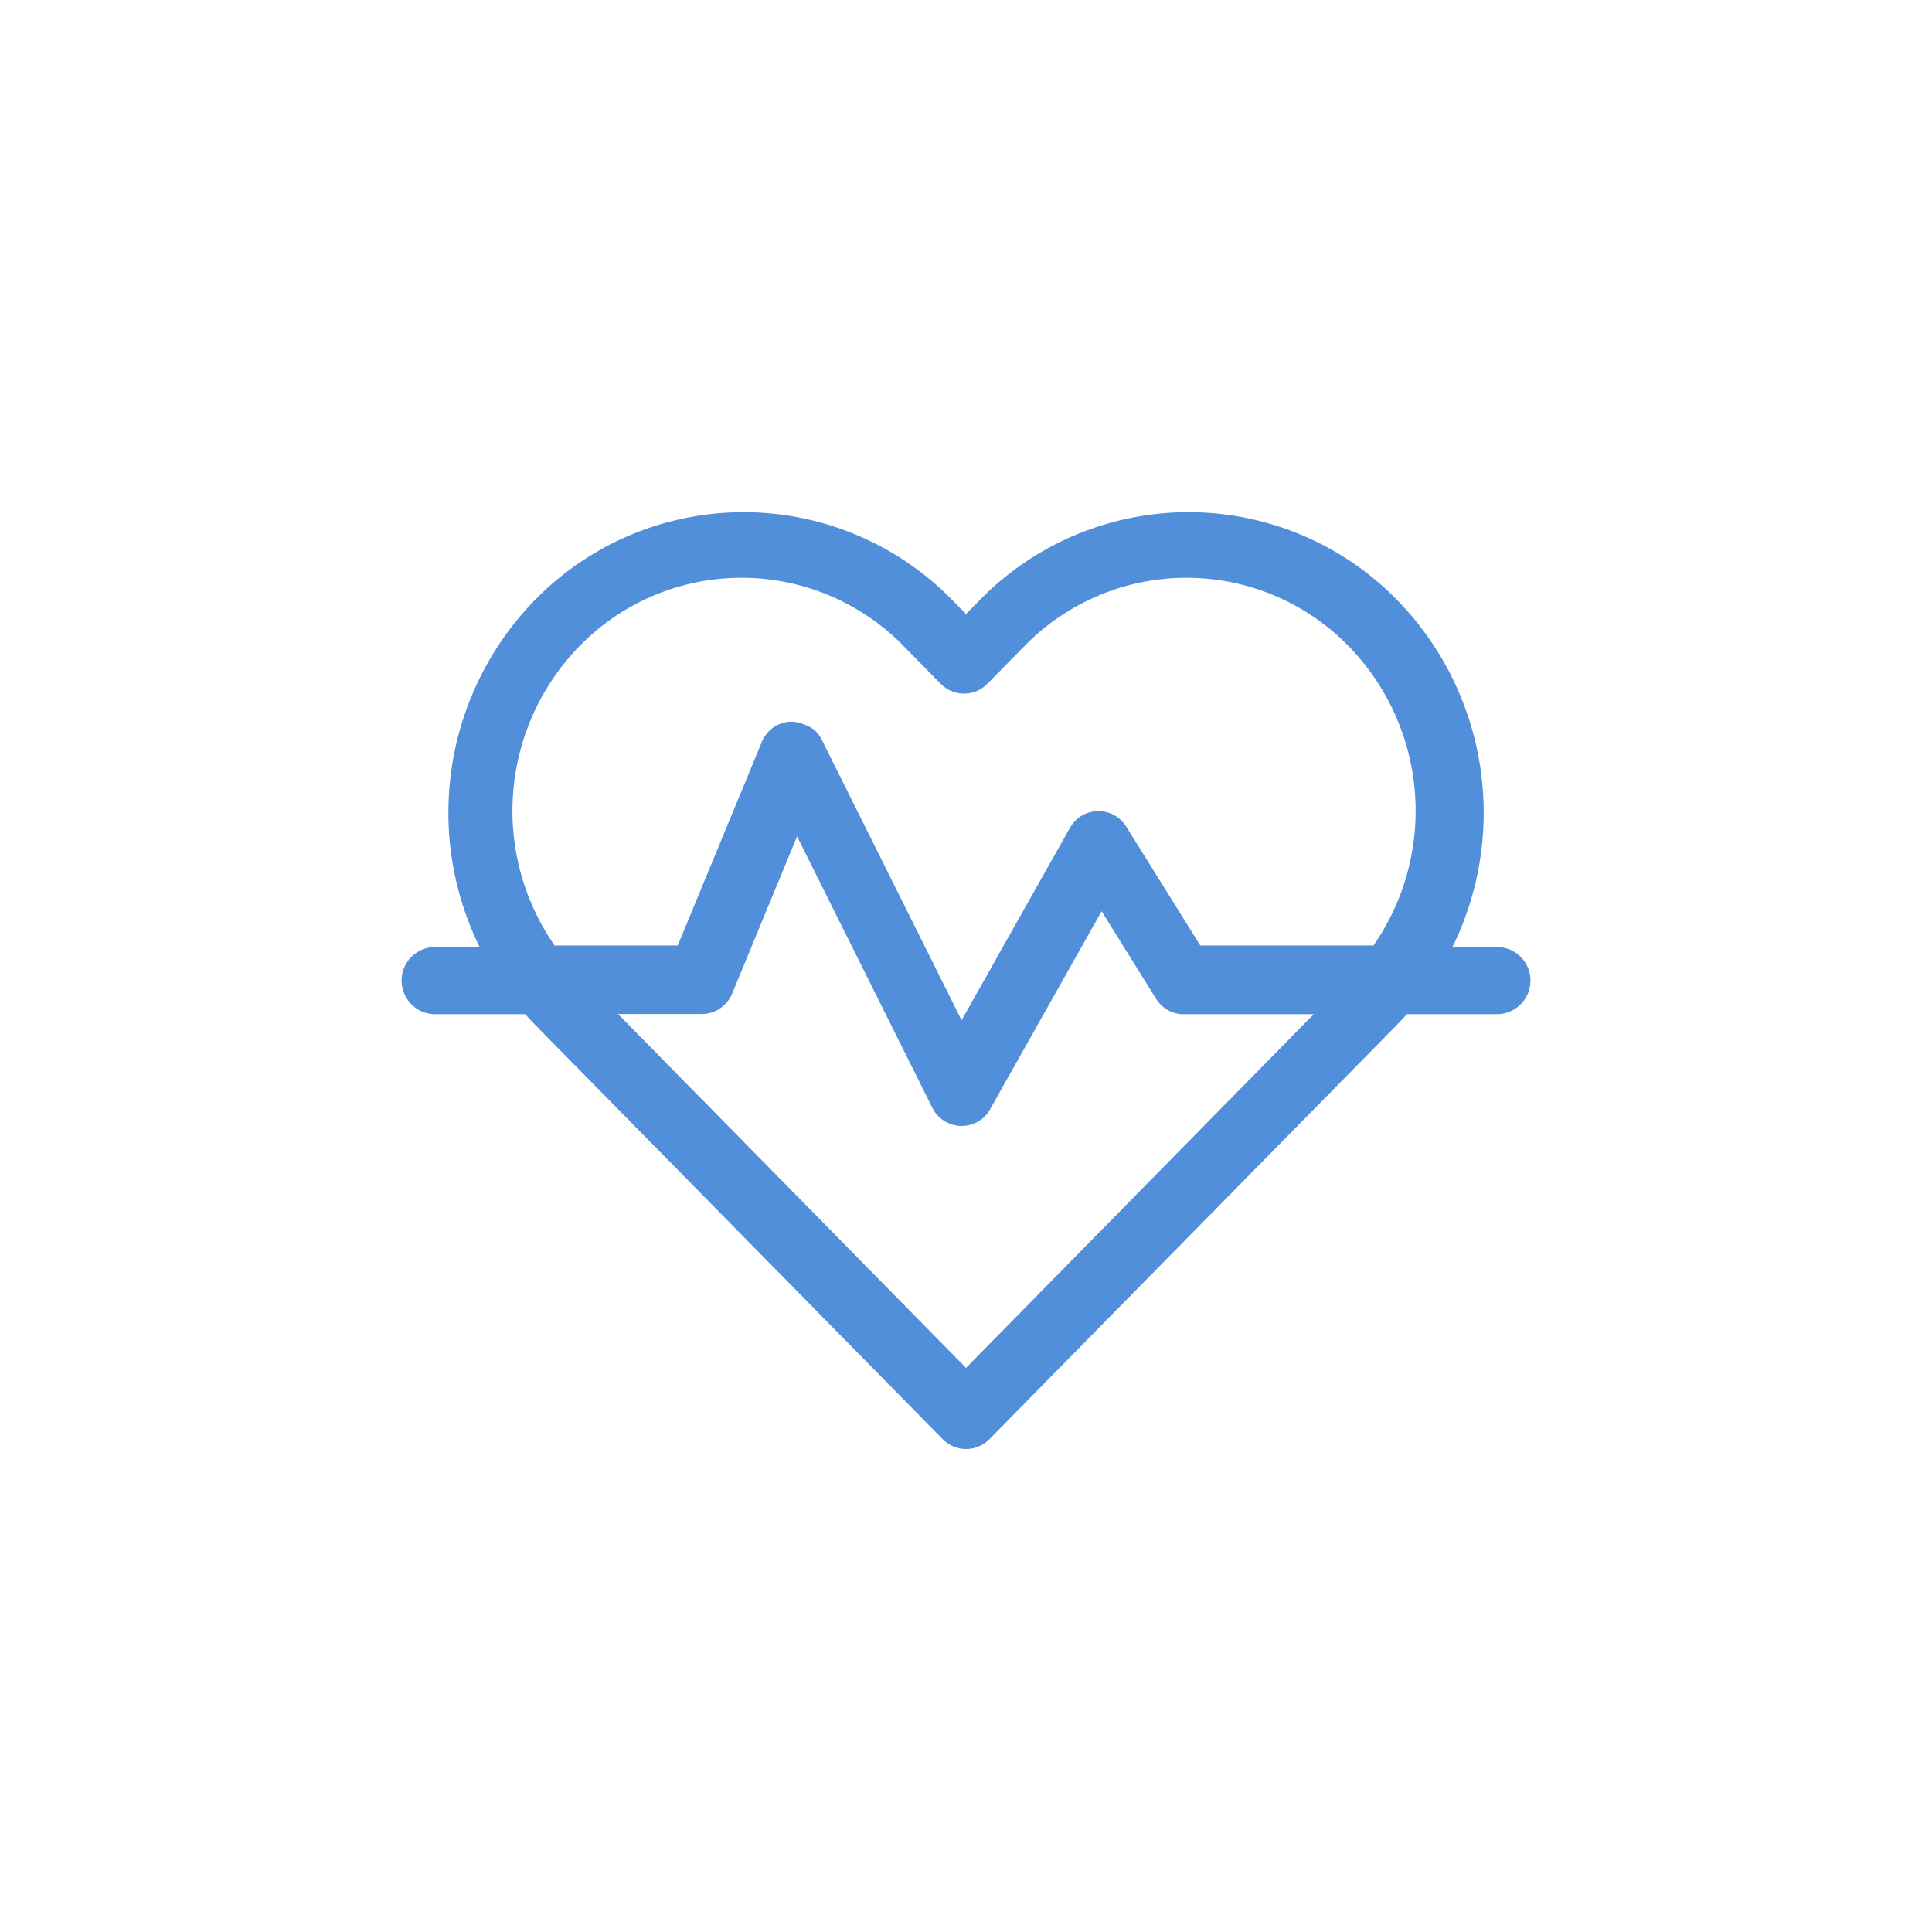 <svg xmlns="http://www.w3.org/2000/svg" xmlns:xlink="http://www.w3.org/1999/xlink" width="60" height="60" viewBox="0 0 60 60"><defs><clipPath id="a"><rect width="60" height="60" transform="translate(700 3607)" fill="none" stroke="#707070" stroke-width="1"/></clipPath></defs><g transform="translate(-700 -3607)" clip-path="url(#a)"><path d="M3735.788,4657.789l-12.666-12.877c-.1-.105-.2-.212-.3-.321h-2.794a1.043,1.043,0,0,1,0-2.086h1.38a9.459,9.459,0,0,1,1.715-10.774,9.063,9.063,0,0,1,12.965,0l.426.434.426-.434a9.062,9.062,0,0,1,12.965,0,9.459,9.459,0,0,1,1.716,10.774H3753a1.043,1.043,0,0,1,0,2.086h-2.794c-.1.109-.2.216-.3.321l-12.665,12.877a1.014,1.014,0,0,1-1.451,0Zm.725-2.213,10.8-10.985h-4.031l-.082,0a1.011,1.011,0,0,1-.734-.406.94.94,0,0,1-.062-.091l-1.679-2.7-3.456,6.135a1.03,1.03,0,0,1-.2.263l0,0v0a1.046,1.046,0,0,1-.3.191h0a1,1,0,0,1-.39.079h-.037a.984.984,0,0,1-.4-.1,1.008,1.008,0,0,1-.318-.235h0l0,0a1.032,1.032,0,0,1-.167-.249l-4.19-8.407-2.005,4.854a1.05,1.05,0,0,1-.379.481,1.022,1.022,0,0,1-.427.169,1.091,1.091,0,0,1-.15.011h-2.6Zm-4.987-19.965a1.018,1.018,0,0,1,.262.143h0l0,0h0l0,0h0l0,0h0l0,0h0l0,0h0l0,0h0l0,0h0l0,0h0l0,0h0l0,0h0a1.009,1.009,0,0,1,.166.181h0s0,0,0,0l0,0v0a1.012,1.012,0,0,1,.085.144l4.337,8.7,3.354-5.955a1.024,1.024,0,0,1,.163-.225h0v0a1.012,1.012,0,0,1,1.128-.234h0a1.038,1.038,0,0,1,.48.42l2.288,3.673h5.379a7.33,7.33,0,0,0-.776-9.3,7.032,7.032,0,0,0-10.063,0l-1.151,1.171a1.014,1.014,0,0,1-1.451,0l-1.152-1.171a7.032,7.032,0,0,0-10.063,0,7.33,7.33,0,0,0-.776,9.3h3.825l2.605-6.307a1.037,1.037,0,0,1,.36-.46h0l0,0h0a.949.949,0,0,1,.159-.092h0a1,1,0,0,1,.361-.09l.058,0A1.016,1.016,0,0,1,3731.526,4635.611Z" transform="translate(-3006.513 -1006.095)" fill="#518fdb"/></g></svg>
